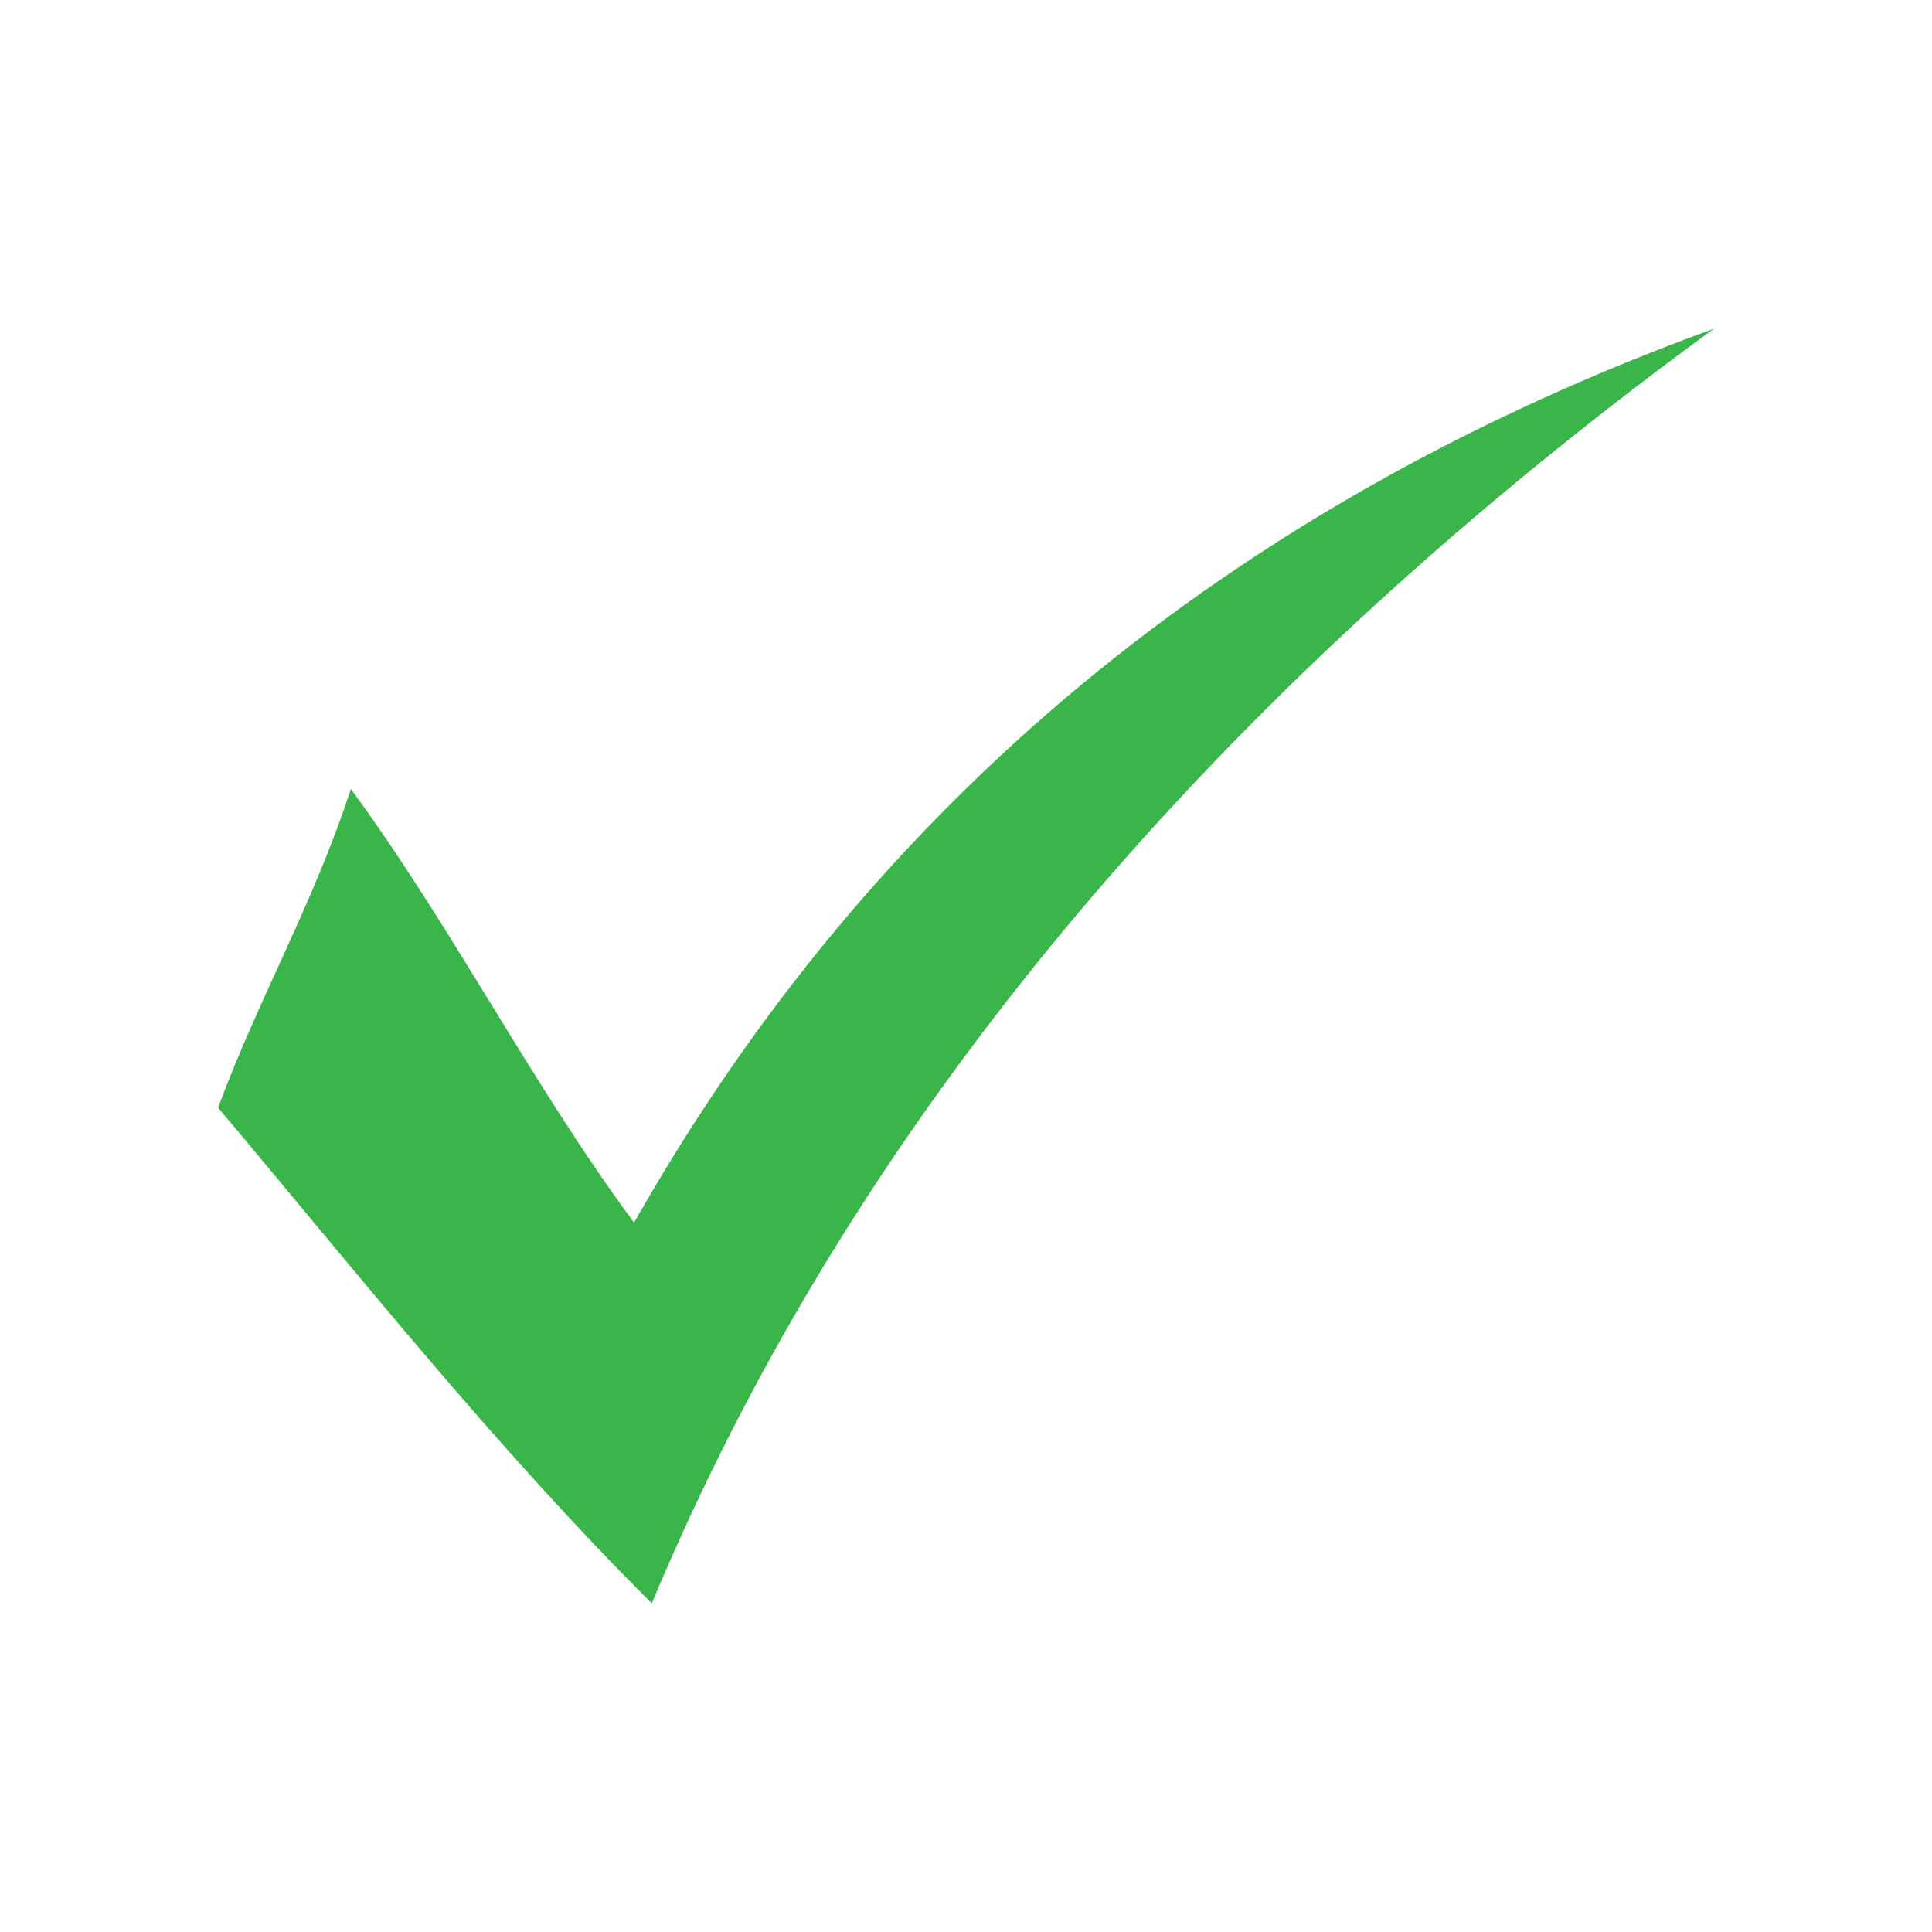 <?xml version="1.0" encoding="utf-8"?>
<!-- Generator: Adobe Illustrator 15.0.0, SVG Export Plug-In . SVG Version: 6.00 Build 0)  -->
<!DOCTYPE svg PUBLIC "-//W3C//DTD SVG 1.1//EN" "http://www.w3.org/Graphics/SVG/1.1/DTD/svg11.dtd">
<svg version="1.1" id="Layer_1" xmlns="http://www.w3.org/2000/svg" xmlns:xlink="http://www.w3.org/1999/xlink" x="0px" y="0px"
	 width="30px" height="30px" viewBox="0 0 30 30" enable-background="new 0 0 30 30" xml:space="preserve">
<path fill="#39B54A" d="M26.614,5.104c-6.673,4.872-12.957,11.327-16.493,19.792C7.71,22.495,5.585,19.812,3.386,17.2
	c0.633-1.705,1.489-3.185,2.062-4.949c1.572,2.14,2.819,4.603,4.398,6.734C13.54,12.464,19.121,7.828,26.614,5.104z"/>
</svg>
